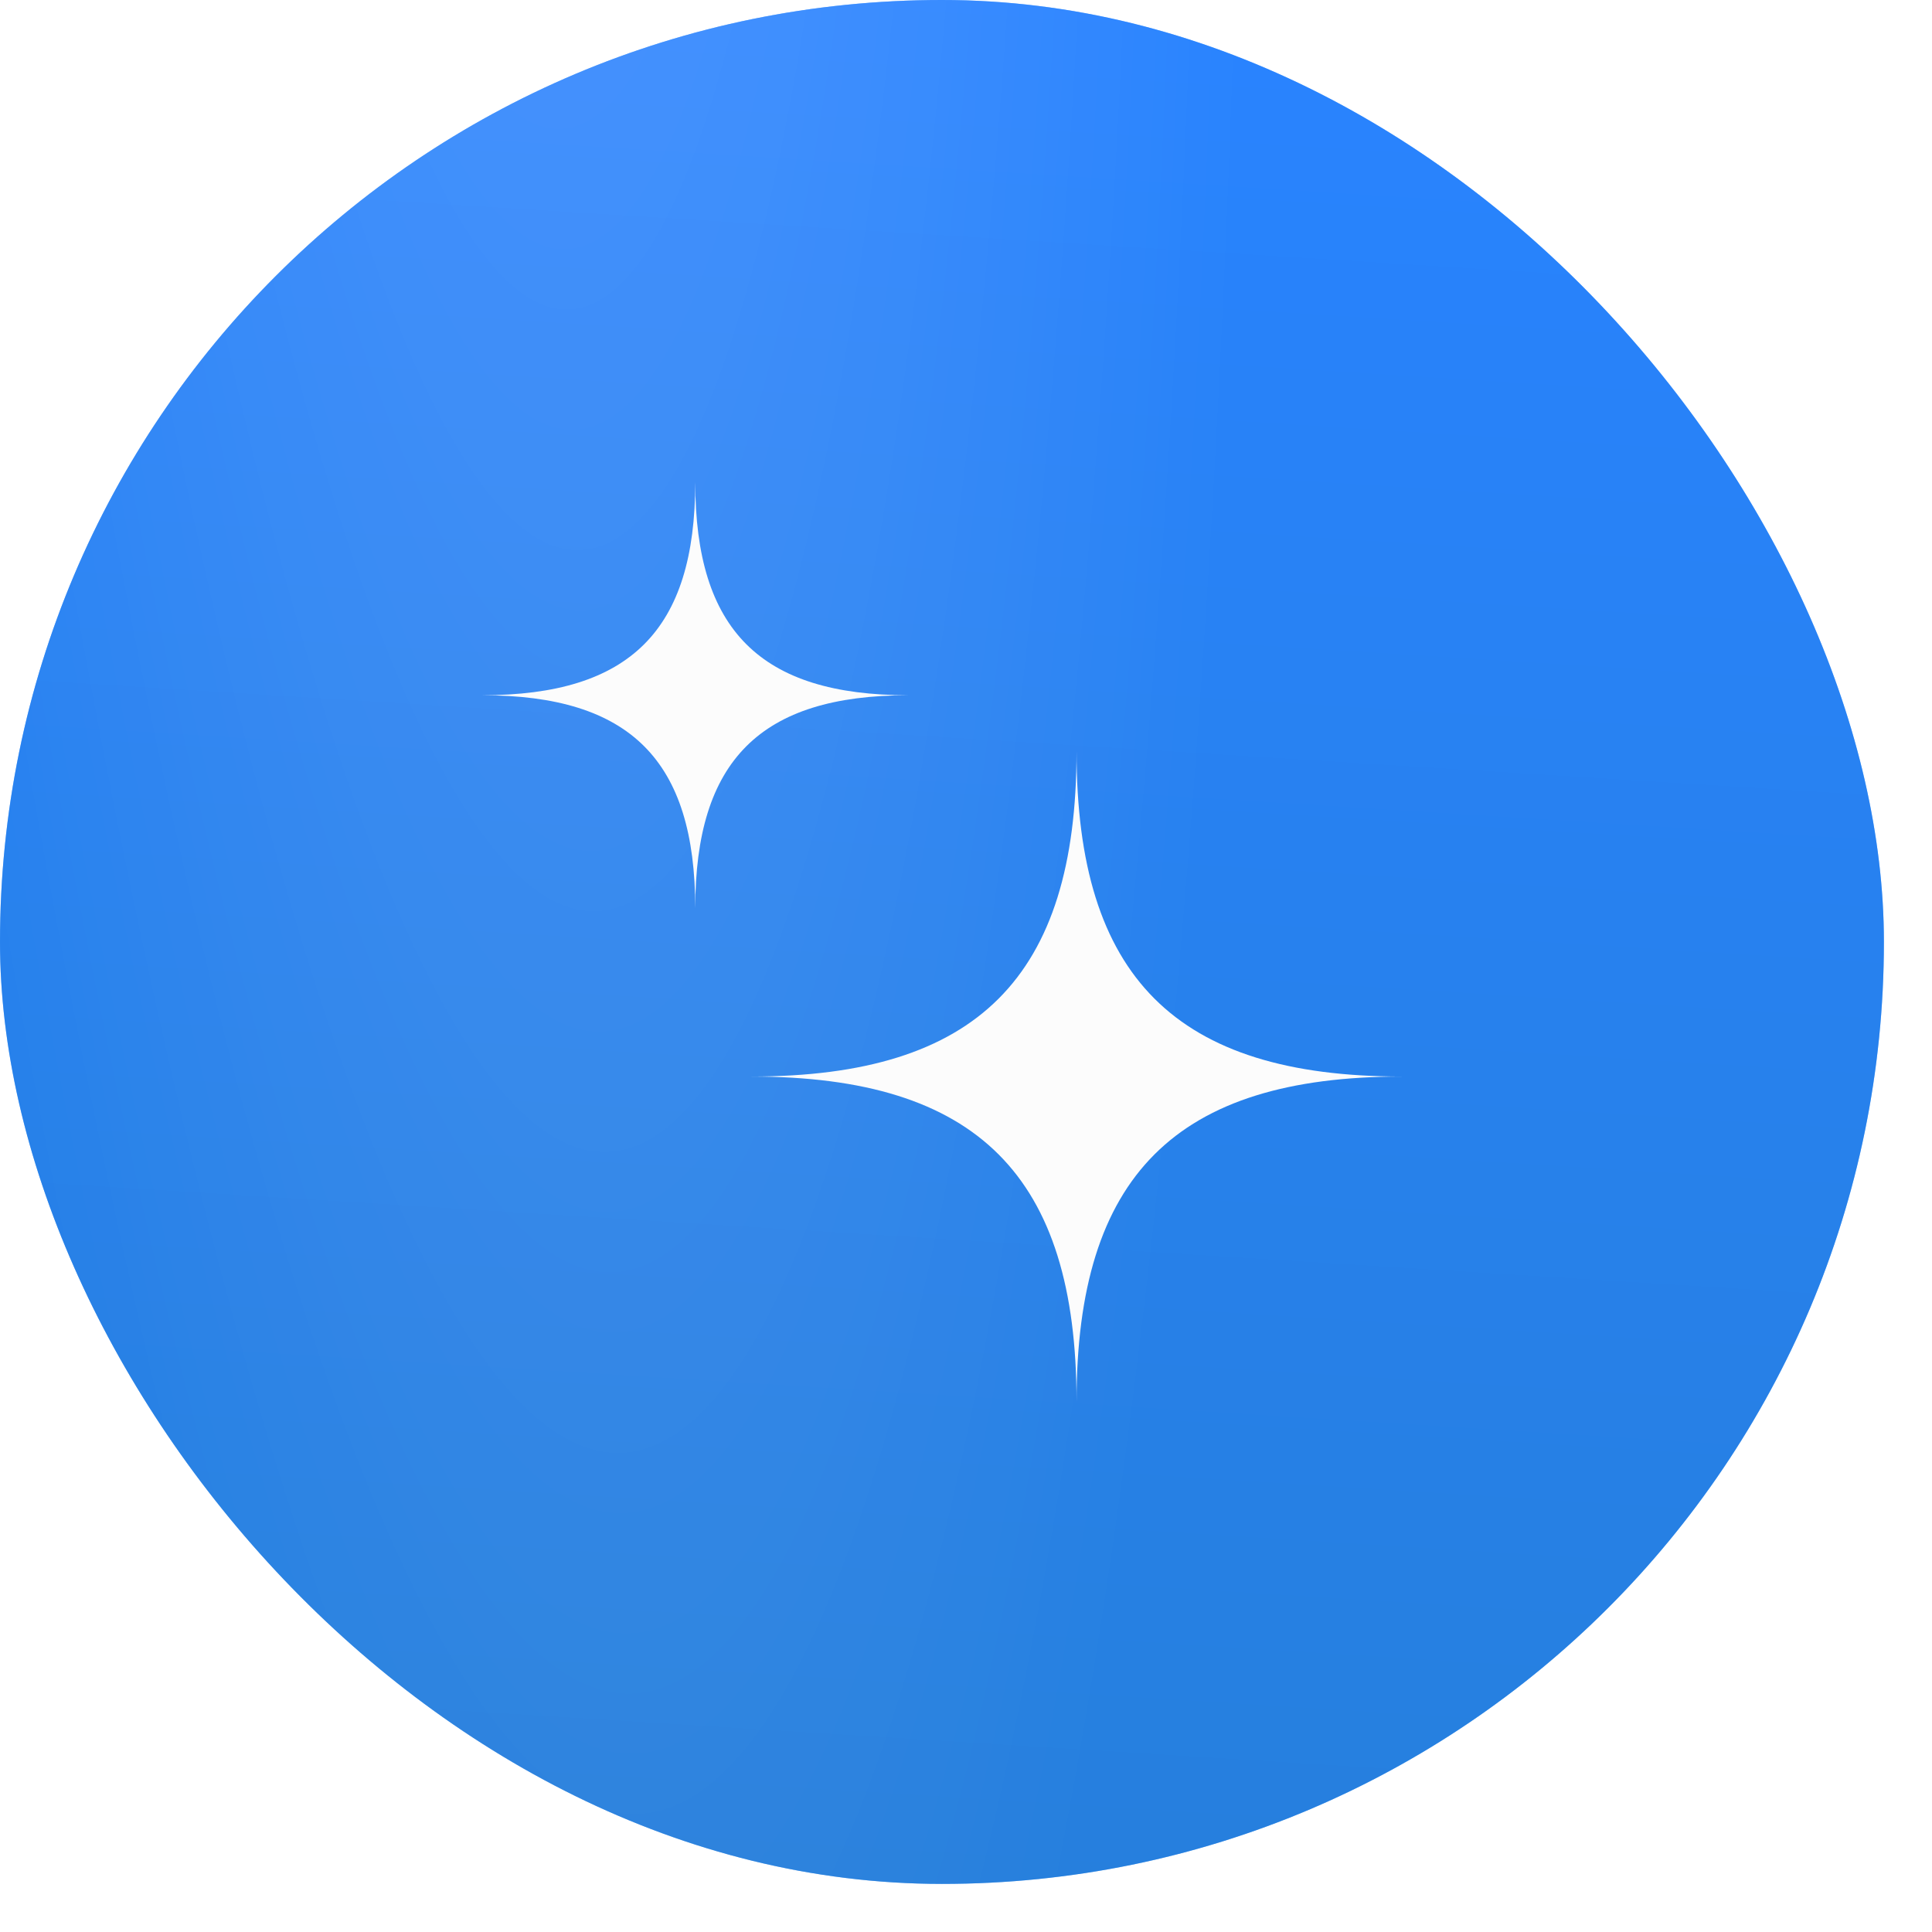 <?xml version="1.0" encoding="utf-8"?>
<svg xmlns="http://www.w3.org/2000/svg" fill="none" height="100%" overflow="visible" preserveAspectRatio="none" style="display: block;" viewBox="0 0 28 28" width="100%">
<g filter="url(#filter0_ii_0_16061)" id="button">
<rect fill="#007AFF" height="27.303" rx="13.651" width="27.303"/>
<rect fill="url(#paint0_radial_0_16061)" fill-opacity="0.3" height="27.303" rx="13.651" width="27.303"/>
<rect fill="url(#paint1_linear_0_16061)" fill-opacity="0.4" height="27.303" rx="13.651" width="27.303"/>
<g id="Icon">
<path clip-rule="evenodd" d="M20.315 15.602C17.042 15.602 15.602 17.042 15.602 20.315C15.602 17.042 14.162 15.602 10.889 15.602C14.162 15.602 15.602 14.162 15.602 10.889C15.602 14.162 17.042 15.602 20.315 15.602Z" fill="#FCFCFC" fill-rule="evenodd"/>
<path clip-rule="evenodd" d="M13.164 10.076C11.02 10.076 10.076 11.02 10.076 13.164C10.076 11.02 9.133 10.076 6.988 10.076C9.133 10.076 10.076 9.133 10.076 6.988C10.076 9.133 11.02 10.076 13.164 10.076Z" fill="#FCFCFC" fill-rule="evenodd"/>
</g>
</g>
<defs>
<filter color-interpolation-filters="sRGB" filterUnits="userSpaceOnUse" height="27.303" id="filter0_ii_0_16061" width="27.303" x="0" y="0">
<feFlood flood-opacity="0" result="BackgroundImageFix"/>
<feBlend in="SourceGraphic" in2="BackgroundImageFix" mode="normal" result="shape"/>
<feColorMatrix in="SourceAlpha" result="hardAlpha" type="matrix" values="0 0 0 0 0 0 0 0 0 0 0 0 0 0 0 0 0 0 127 0"/>
<feOffset dx="0.815" dy="0.815"/>
<feComposite in2="hardAlpha" k2="-1" k3="1" operator="arithmetic"/>
<feColorMatrix type="matrix" values="0 0 0 0 1 0 0 0 0 1 0 0 0 0 1 0 0 0 0.25 0"/>
<feBlend in2="shape" mode="normal" result="effect1_innerShadow_0_16061"/>
<feColorMatrix in="SourceAlpha" result="hardAlpha" type="matrix" values="0 0 0 0 0 0 0 0 0 0 0 0 0 0 0 0 0 0 127 0"/>
<feOffset dx="-0.815" dy="-0.815"/>
<feComposite in2="hardAlpha" k2="-1" k3="1" operator="arithmetic"/>
<feColorMatrix type="matrix" values="0 0 0 0 0.176 0 0 0 0 0.196 0 0 0 0 0.467 0 0 0 1 0"/>
<feBlend in2="effect1_innerShadow_0_16061" mode="normal" result="effect2_innerShadow_0_16061"/>
</filter>
<radialGradient cx="0" cy="0" gradientTransform="translate(6.871 -28.796) rotate(87.61) scale(68.743 10.904)" gradientUnits="userSpaceOnUse" id="paint0_radial_0_16061" r="1">
<stop stop-color="white"/>
<stop offset="1" stop-color="white" stop-opacity="0"/>
</radialGradient>
<linearGradient gradientUnits="userSpaceOnUse" id="paint1_linear_0_16061" x1="17.292" x2="15.3" y1="2.34916e-08" y2="31.877">
<stop stop-color="#6691FF"/>
<stop offset="1" stop-color="#5D869C"/>
</linearGradient>
</defs>
</svg>